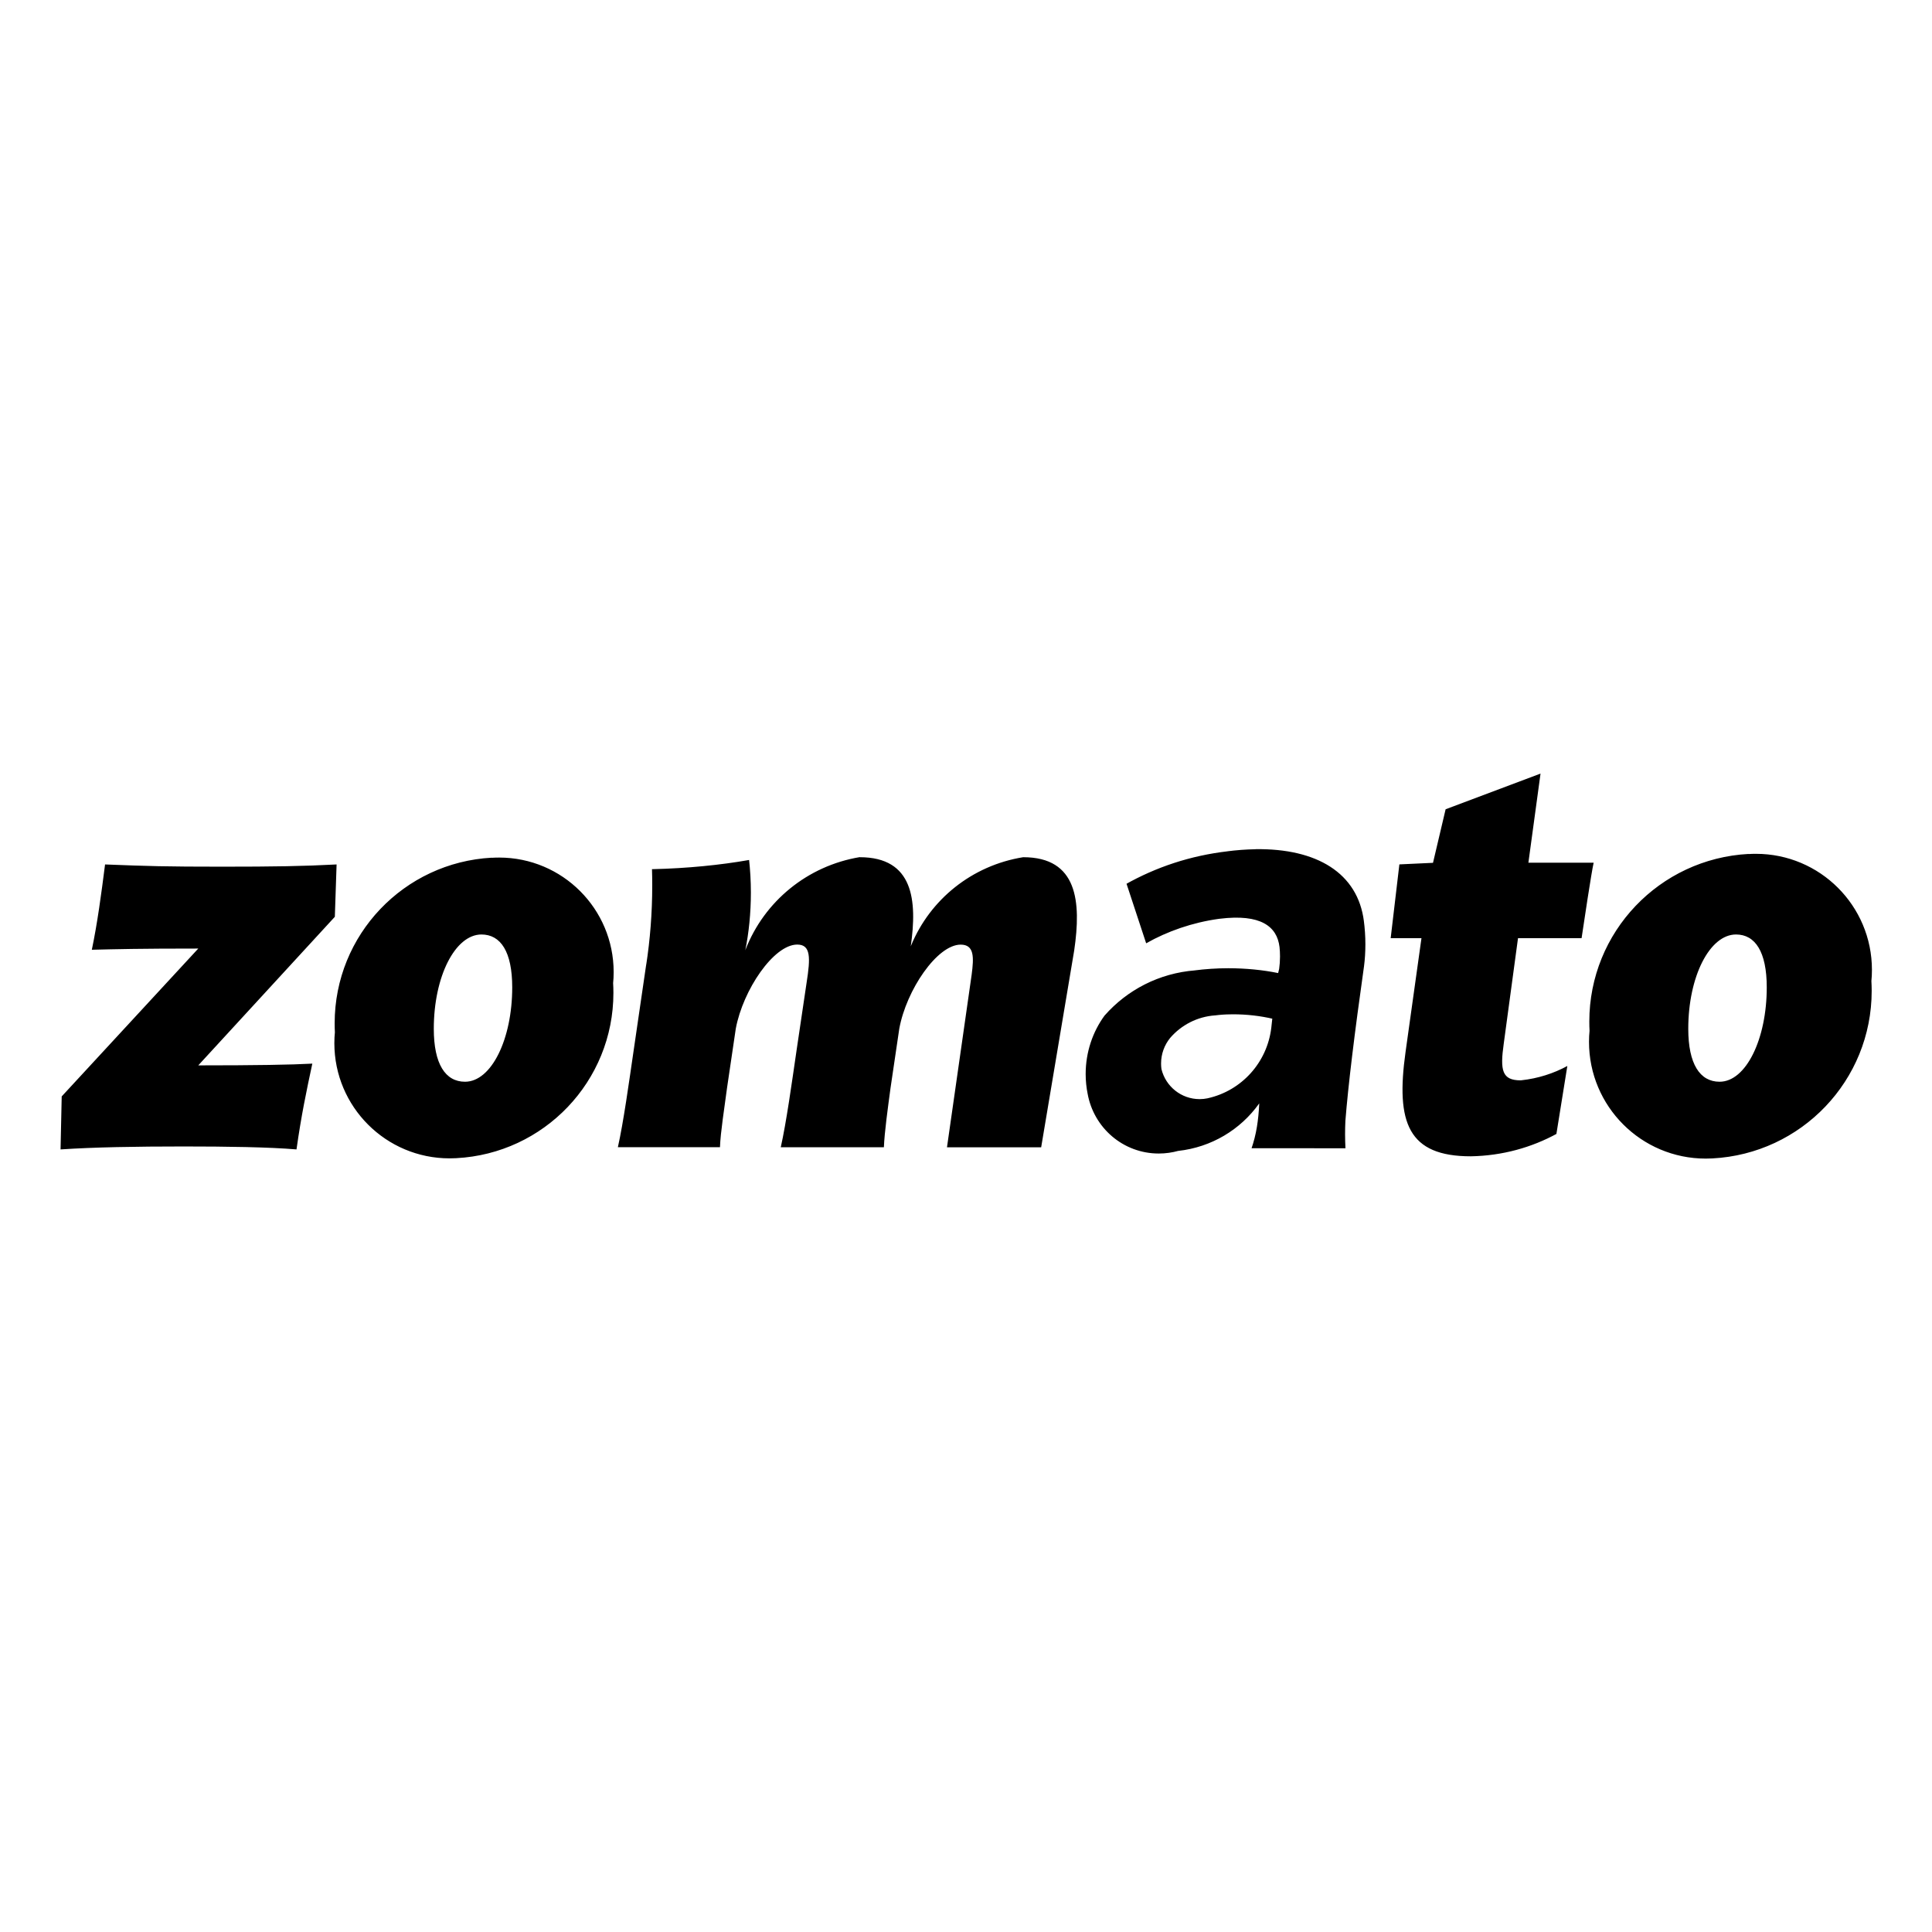 <?xml version="1.0" encoding="utf-8"?>

<svg fill="#000000" width="800px" height="800px" viewBox="0 0 32 32" version="1.1" xmlns="http://www.w3.org/2000/svg">
<title>zomato</title>
<path d="M20.386 16.8c0.011-0 0.023-0 0.035-0 0.231 0 0.456 0.026 0.672 0.077l-0.020-0.004-0.016 0.147c-0.068 0.581-0.495 1.046-1.051 1.17l-0.009 0.002c-0.038 0.008-0.082 0.013-0.127 0.013-0.306 0-0.562-0.211-0.632-0.495l-0.001-0.004c-0.004-0.027-0.006-0.059-0.006-0.091 0-0.16 0.056-0.307 0.15-0.423l-0.001 0.001c0.184-0.214 0.448-0.354 0.745-0.375l0.003-0c0.076-0.010 0.166-0.017 0.256-0.017h0.001zM28.754 15.478c0.317 0 0.509 0.285 0.509 0.876 0 0.858-0.345 1.563-0.781 1.563-0.327 0-0.519-0.295-0.519-0.877 0-0.867 0.355-1.562 0.791-1.562zM7.974 15.478c0.319 0 0.51 0.285 0.51 0.876 0 0.858-0.345 1.563-0.782 1.563-0.326 0-0.517-0.295-0.517-0.877 0-0.867 0.354-1.562 0.79-1.562zM1.74 14.319c-0.062 0.487-0.127 0.972-0.219 1.412 0.41-0.010 0.774-0.020 1.763-0.020l-2.262 2.449-0.019 0.878c0.555-0.037 1.246-0.049 2.037-0.049 0.707 0 1.417 0.010 1.871 0.049 0.081-0.572 0.162-0.953 0.262-1.421-0.344 0.019-0.943 0.029-1.889 0.029l2.262-2.461 0.029-0.867c-0.546 0.029-1.037 0.037-1.899 0.037-0.936 0-1.218-0.009-1.936-0.037zM8.146 14.206c-1.454 0.078-2.603 1.276-2.603 2.743 0 0.052 0.001 0.103 0.004 0.154l-0-0.007c-0.006 0.055-0.009 0.118-0.009 0.182 0 1.054 0.854 1.908 1.908 1.908 0.039 0 0.077-0.001 0.115-0.003l-0.005 0c1.454-0.075 2.604-1.273 2.604-2.738 0-0.056-0.002-0.112-0.005-0.167l0 0.008c0.006-0.056 0.009-0.12 0.009-0.186 0-1.047-0.849-1.896-1.896-1.896-0.043 0-0.085 0.001-0.127 0.004l0.006-0zM14.244 14.196c-0.875 0.145-1.584 0.736-1.894 1.528l-0.006 0.017c0.059-0.288 0.093-0.618 0.093-0.957 0-0.19-0.011-0.378-0.032-0.563l0.002 0.023c-0.475 0.084-1.030 0.139-1.595 0.152l-0.013 0c0.003 0.081 0.004 0.177 0.004 0.273 0 0.452-0.035 0.895-0.102 1.328l0.006-0.048-0.209 1.431c-0.082 0.562-0.172 1.211-0.264 1.621h1.691c0.009-0.249 0.072-0.639 0.117-0.982l0.145-0.982c0.119-0.639 0.627-1.392 1.018-1.392 0.227 0 0.219 0.22 0.155 0.63l-0.164 1.106c-0.082 0.562-0.172 1.211-0.264 1.621h1.708c0.010-0.249 0.064-0.64 0.11-0.982l0.145-0.982c0.117-0.64 0.627-1.392 1.017-1.392 0.227 0 0.219 0.21 0.182 0.495l-0.409 2.862h1.56l0.547-3.26c0.119-0.811 0.055-1.545-0.845-1.545-0.85 0.137-1.542 0.701-1.856 1.461l-0.006 0.016c0.109-0.762 0.045-1.477-0.846-1.477zM28.961 14.144c-1.473 0.079-2.637 1.292-2.637 2.777 0 0.053 0.001 0.105 0.004 0.157l-0-0.007c-0.006 0.056-0.009 0.121-0.009 0.186 0 1.067 0.865 1.933 1.933 1.933 0.039 0 0.078-0.001 0.116-0.003l-0.005 0c1.473-0.077 2.638-1.29 2.638-2.775 0-0.057-0.002-0.113-0.005-0.169l0 0.008c0.006-0.056 0.009-0.122 0.009-0.188 0-1.061-0.86-1.921-1.921-1.921-0.043 0-0.086 0.001-0.128 0.004l0.006-0zM20.794 14.066c-0.162 0.003-0.318 0.015-0.472 0.035l0.021-0.002c-0.628 0.072-1.197 0.264-1.706 0.551l0.022-0.012 0.325 0.986c0.353-0.2 0.765-0.344 1.204-0.405l0.018-0.002c0.672-0.082 0.946 0.125 0.987 0.469 0.005 0.046 0.008 0.1 0.008 0.155 0 0.073-0.005 0.144-0.015 0.214l0.001-0.008-0.017 0.070c-0.248-0.051-0.533-0.080-0.826-0.080-0.192 0-0.382 0.013-0.567 0.037l0.022-0.002c-0.602 0.046-1.131 0.326-1.502 0.747l-0.002 0.002c-0.196 0.268-0.313 0.605-0.313 0.969 0 0.114 0.012 0.226 0.034 0.334l-0.002-0.011c0.101 0.568 0.59 0.993 1.179 0.993 0.113 0 0.223-0.016 0.327-0.045l-0.008 0.002c0.557-0.061 1.035-0.355 1.341-0.782l0.004-0.006c-0.006 0.14-0.019 0.271-0.040 0.399l0.003-0.019c-0.022 0.138-0.054 0.26-0.095 0.378l0.005-0.015 1.555 0.001q-0.012-0.228-0.001-0.456 0.068-0.86 0.309-2.563c0.014-0.108 0.022-0.232 0.022-0.359 0-0.134-0.009-0.265-0.026-0.394l0.002 0.015c-0.1-0.805-0.785-1.211-1.794-1.197zM25.516 12.813l-1.572 0.591-0.209 0.887-0.557 0.026-0.144 1.222h0.51l-0.264 1.887c-0.164 1.173 0.045 1.726 1.081 1.726 0.521-0.009 1.008-0.145 1.434-0.379l-0.016 0.008 0.181-1.125c-0.224 0.122-0.485 0.207-0.763 0.237l-0.009 0.001c-0.309 0-0.345-0.162-0.281-0.61l0.236-1.745h1.053c0.038-0.257 0.164-1.096 0.2-1.25h-1.081z"></path>
</svg>